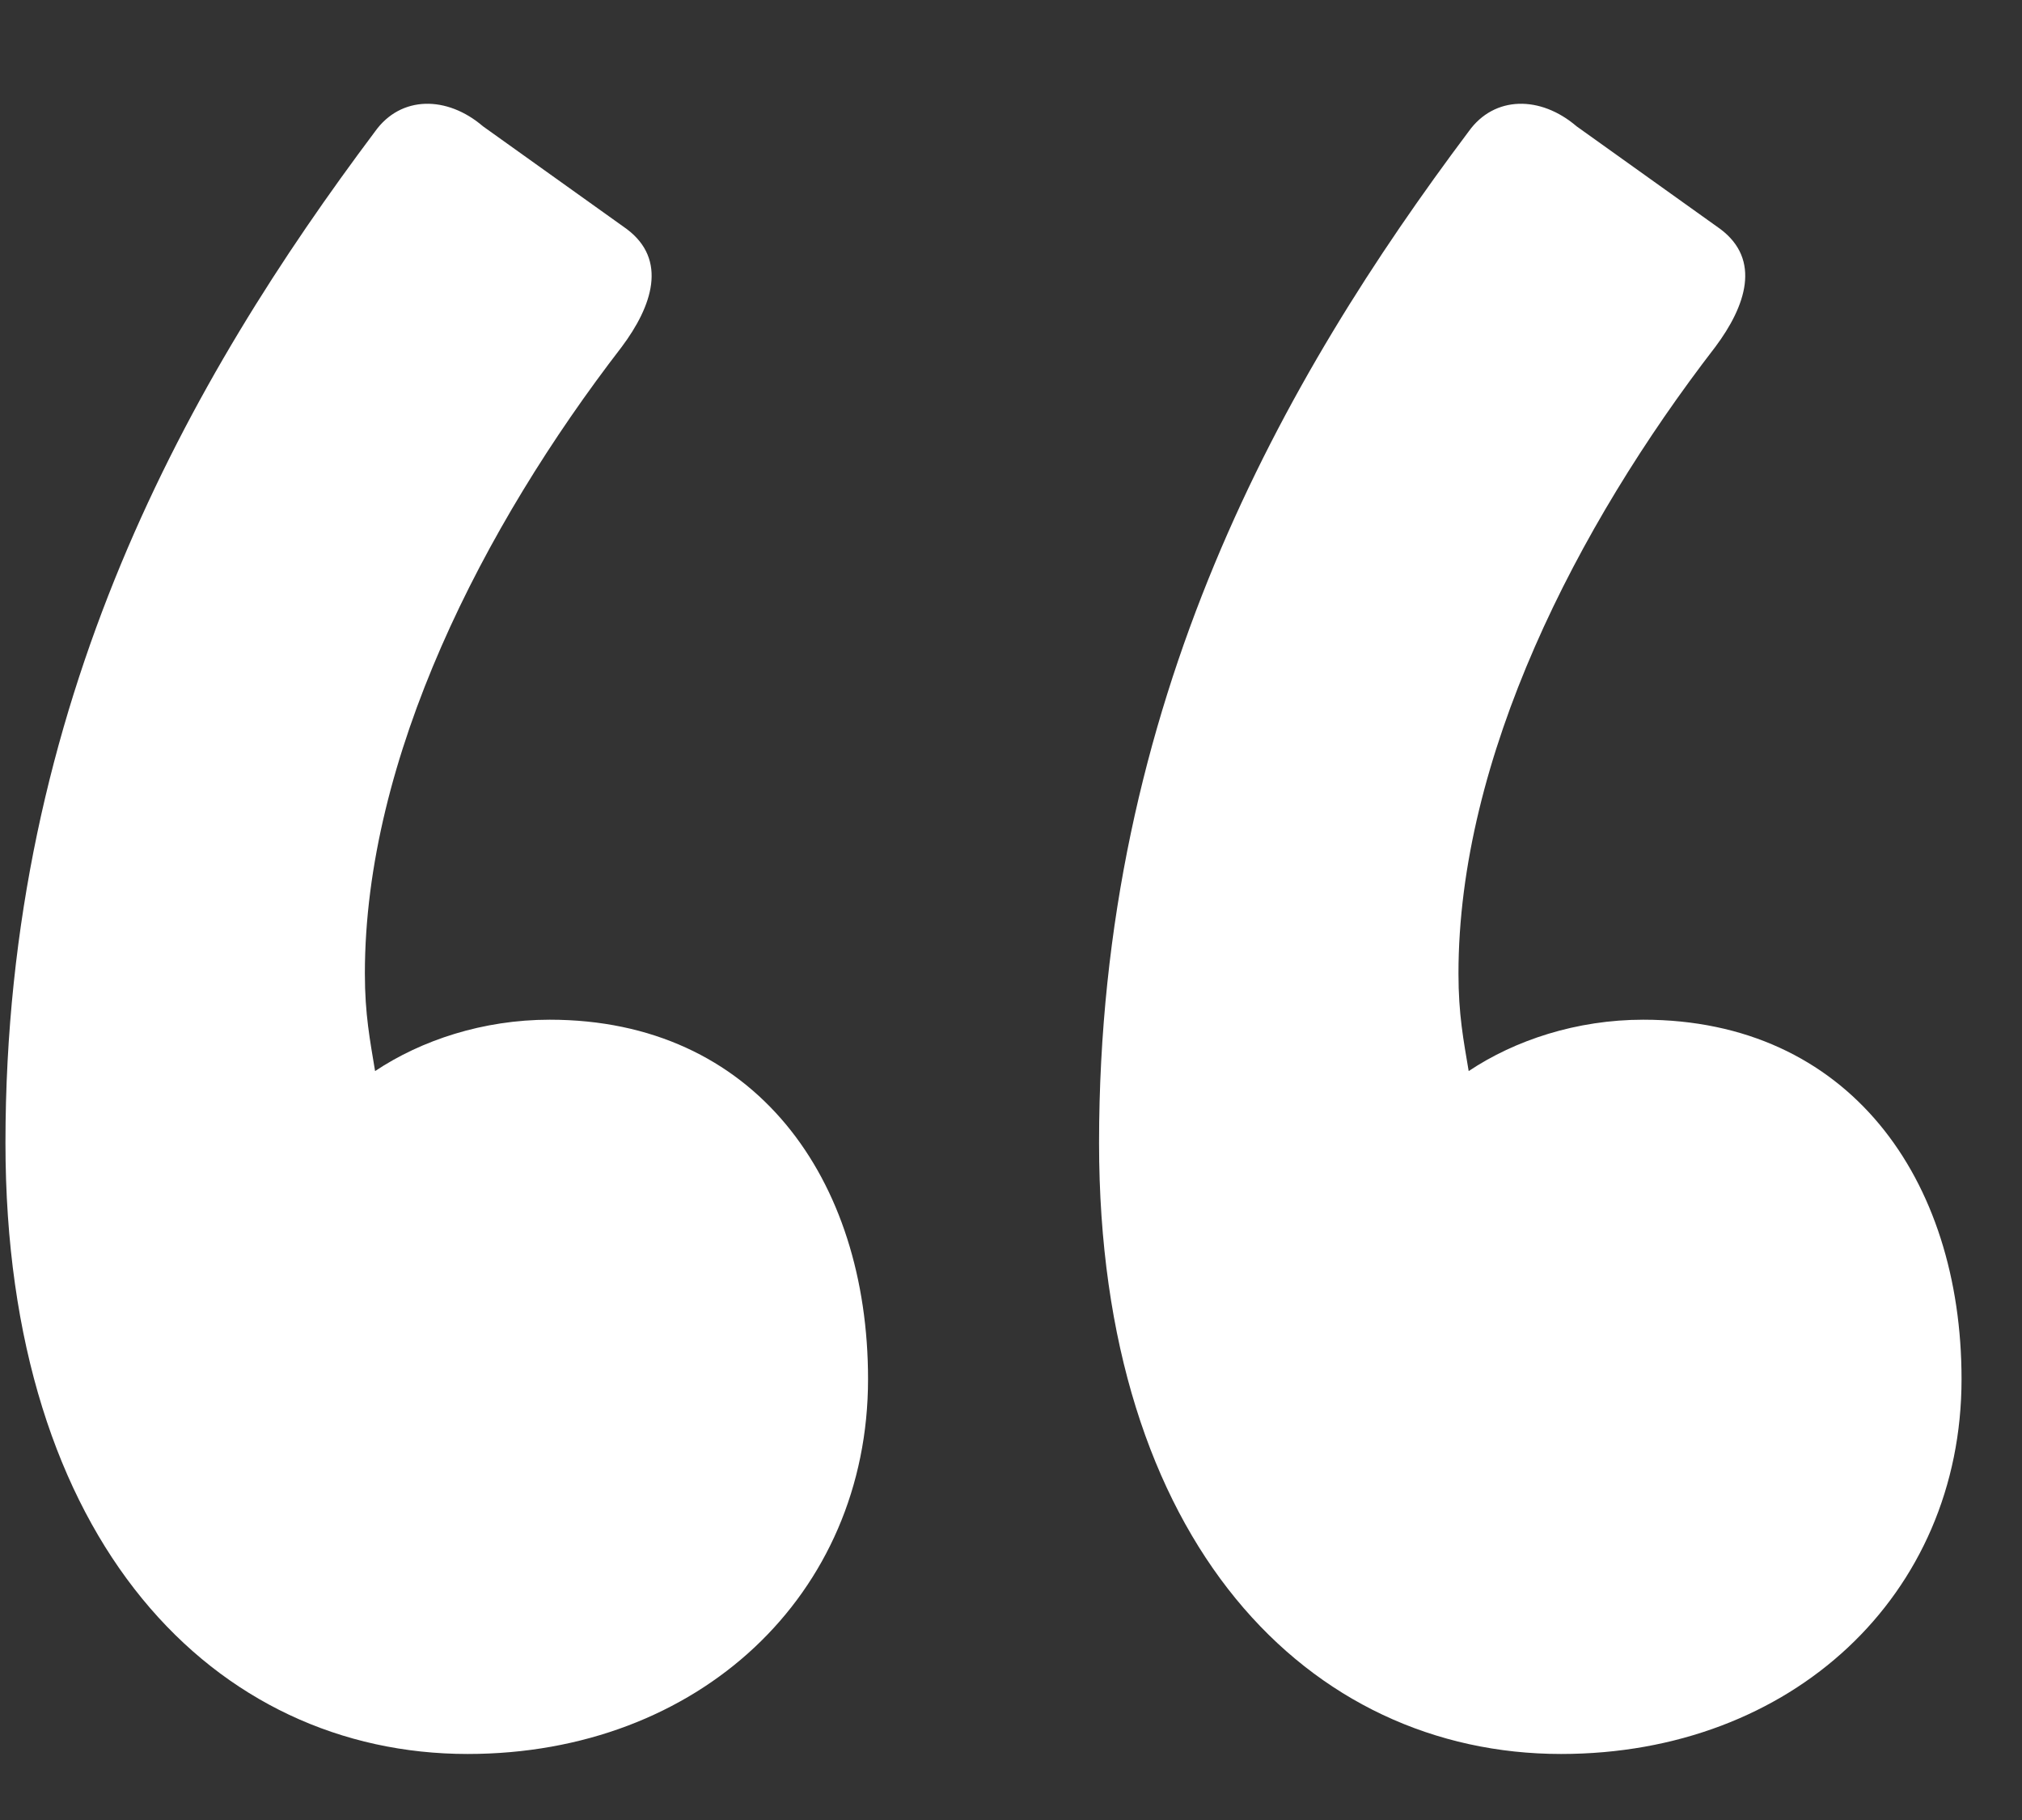 <svg width="20" height="18" viewBox="0 0 20 18" fill="none" xmlns="http://www.w3.org/2000/svg">
<rect x="0" y="0" width="20" height="18" fill="#333333" stroke="none"/>
<path d="M8.586 13.64C8.586 11.659 7.468 10.085 5.437 10.085C4.777 10.085 4.168 10.288 3.71 10.593C3.66 10.288 3.609 10.034 3.609 9.628C3.609 7.495 4.777 5.21 6.148 3.433C6.453 3.026 6.605 2.569 6.199 2.265L4.777 1.249C4.421 0.944 3.964 0.944 3.71 1.3C1.882 3.737 0.054 6.937 0.054 11.304C0.054 15.265 2.136 17.347 4.625 17.347C6.91 17.347 8.586 15.773 8.586 13.64ZM19.402 13.64C19.402 11.659 18.285 10.085 16.254 10.085C15.594 10.085 14.984 10.288 14.527 10.593C14.476 10.288 14.426 10.034 14.426 9.628C14.426 7.495 15.594 5.21 16.965 3.433C17.27 3.026 17.422 2.569 17.016 2.265L15.594 1.249C15.238 0.944 14.781 0.944 14.527 1.3C12.699 3.737 10.871 6.937 10.871 11.304C10.871 15.265 12.953 17.347 15.441 17.347C17.727 17.347 19.402 15.773 19.402 13.64Z" fill="white"/>
</svg>
